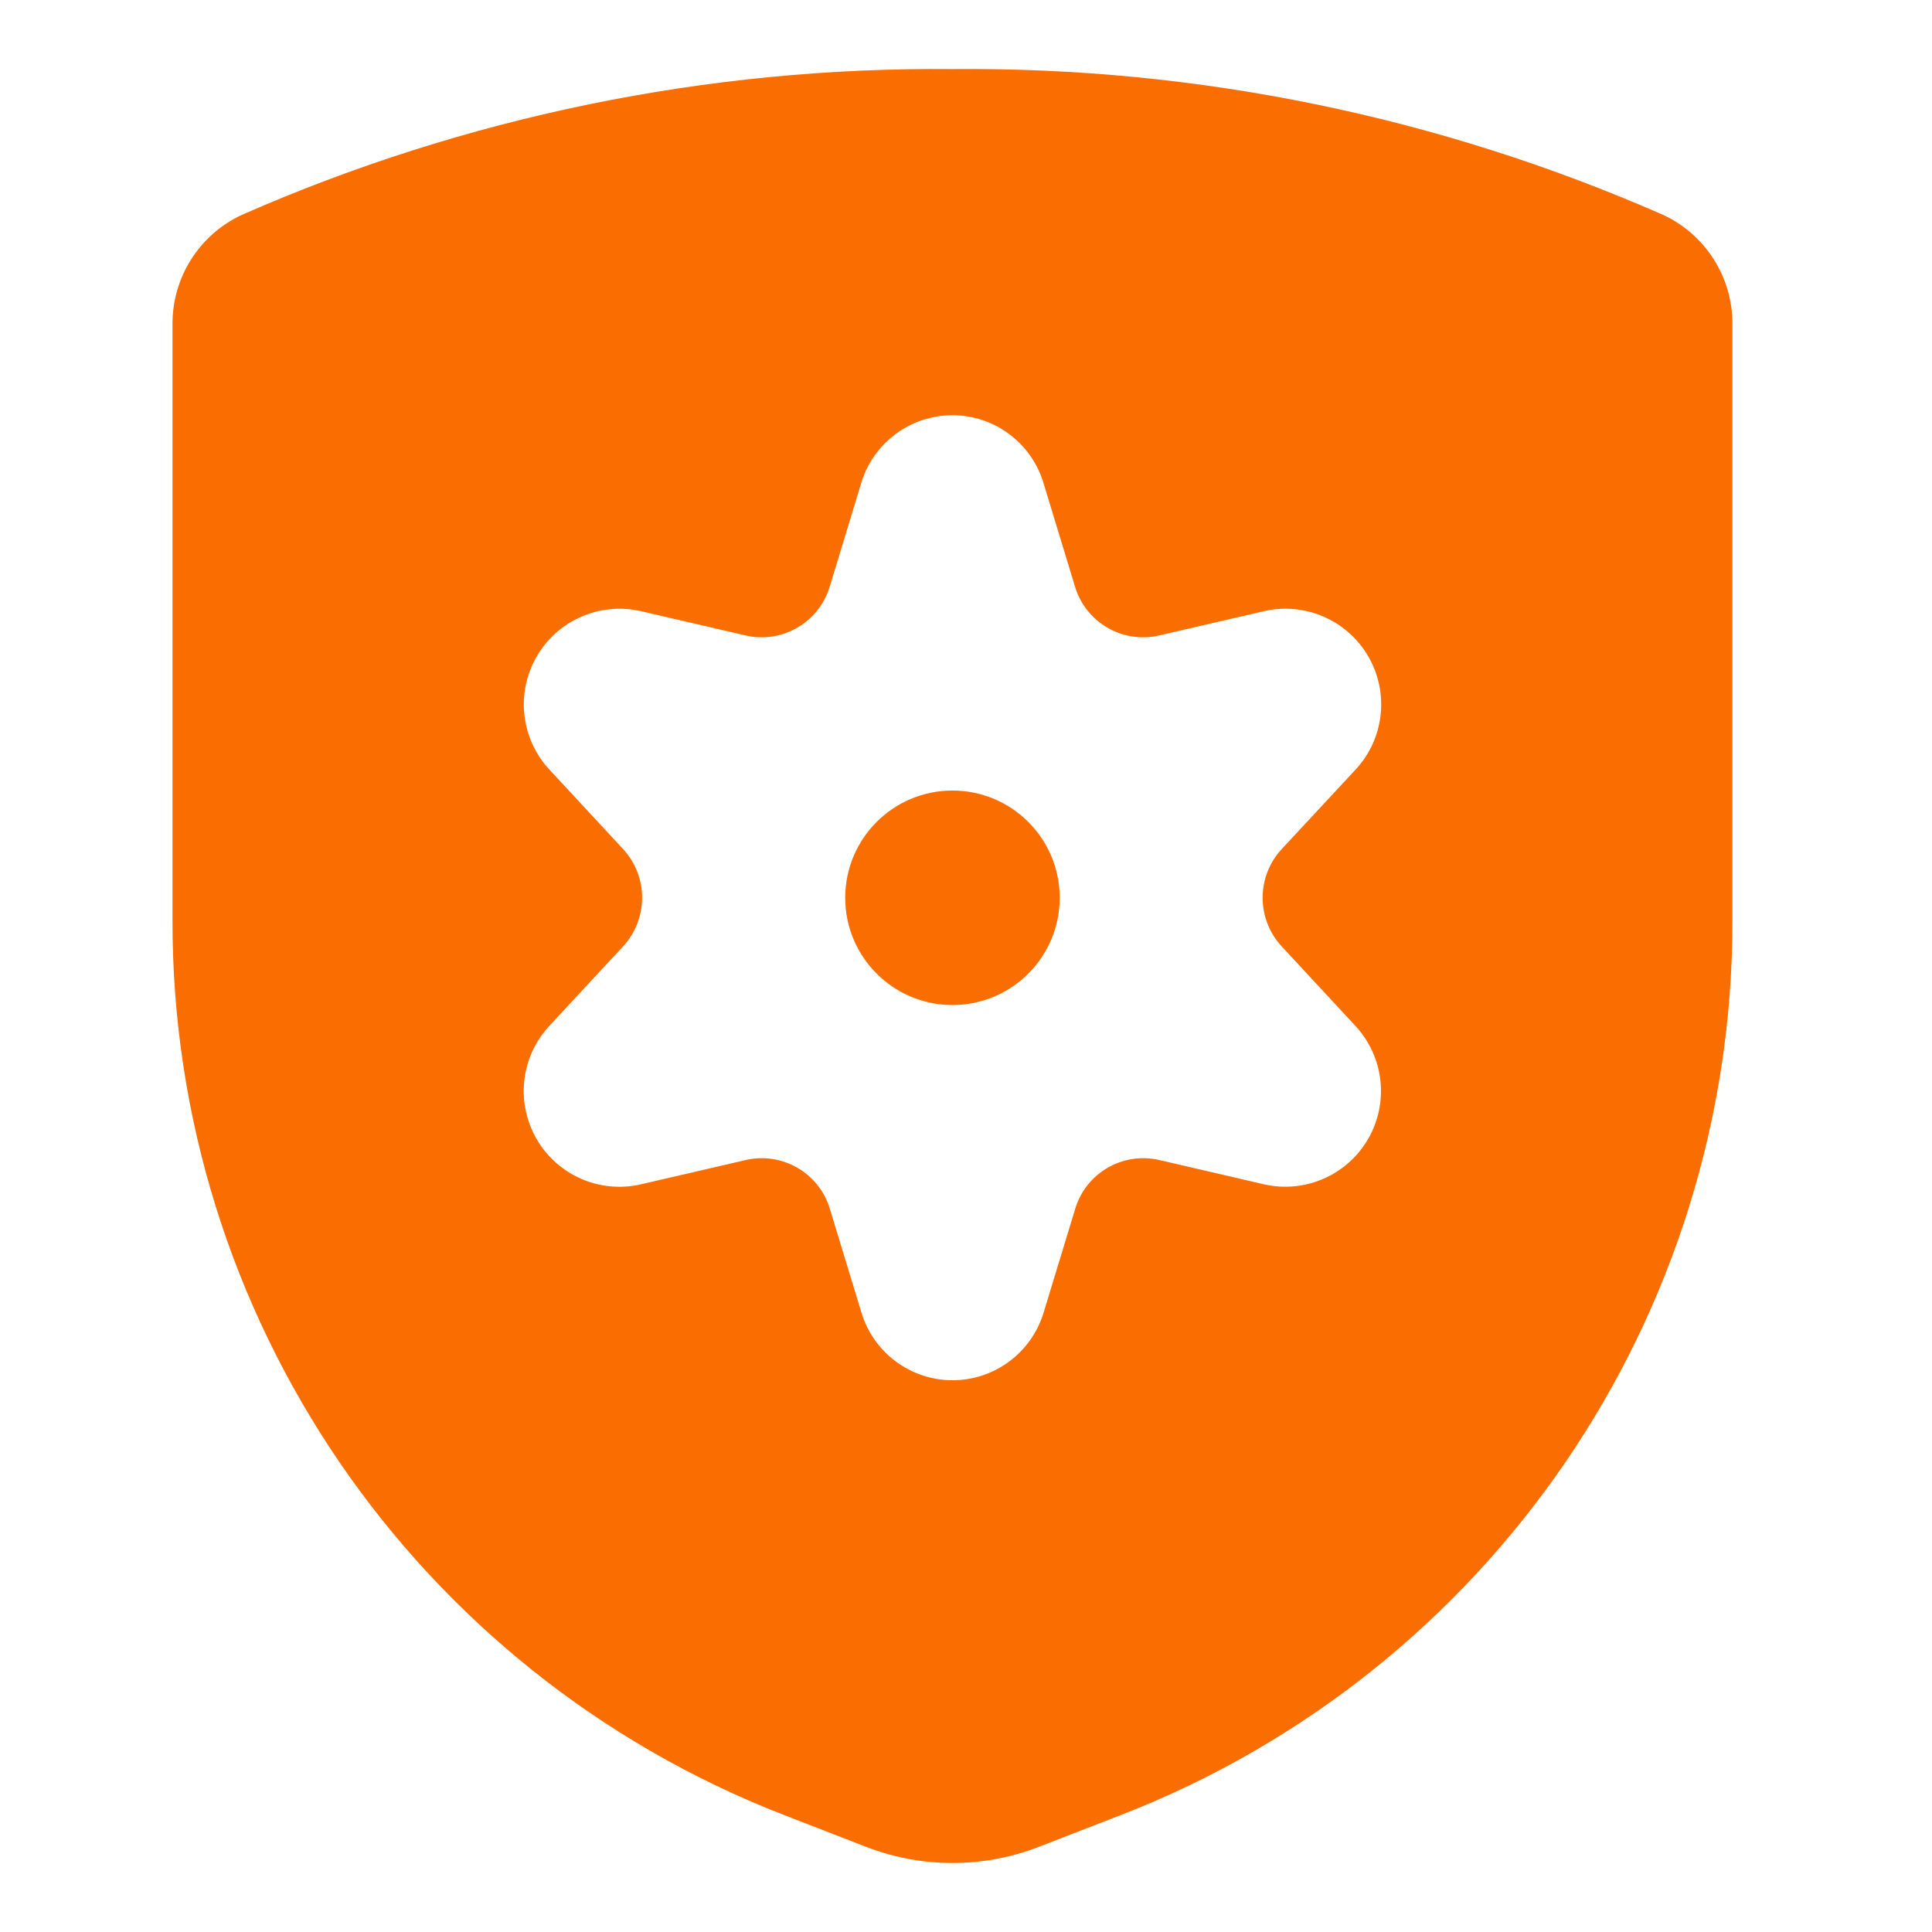 <svg width="56" height="56" viewBox="0 0 56 56" fill="none" xmlns="http://www.w3.org/2000/svg">
<path fill-rule="evenodd" clip-rule="evenodd" d="M27.608 2.002C34.694 1.937 41.714 3.377 48.203 6.227C49.439 6.801 50.226 8.044 50.215 9.406V26.671C50.234 38.138 43.203 48.438 32.518 52.598L30.106 53.534C28.498 54.155 26.717 54.155 25.11 53.534L22.697 52.598C12.012 48.438 4.981 38.138 5 26.671V9.406C4.99 8.044 5.776 6.801 7.012 6.227C13.501 3.377 20.521 1.937 27.608 2.002ZM39.288 29.737L37.152 27.433C36.414 26.637 36.414 25.406 37.152 24.61L39.291 22.308C40.12 21.418 40.272 20.091 39.666 19.036C39.059 17.981 37.837 17.445 36.65 17.712L33.593 18.42C32.537 18.662 31.474 18.044 31.161 17.007L30.245 13.998C29.894 12.833 28.821 12.036 27.605 12.036C26.388 12.036 25.316 12.833 24.964 13.998L24.049 17.007C23.736 18.044 22.672 18.662 21.616 18.42L18.564 17.712C17.378 17.446 16.156 17.983 15.551 19.038C14.946 20.092 15.098 21.418 15.926 22.308L18.06 24.61C18.796 25.406 18.796 26.635 18.06 27.431L15.924 29.735C15.095 30.625 14.943 31.952 15.549 33.007C16.155 34.062 17.377 34.599 18.564 34.331L21.621 33.623C22.677 33.381 23.74 33.999 24.053 35.036L24.969 38.045C25.32 39.21 26.393 40.007 27.609 40.007C28.826 40.007 29.898 39.21 30.25 38.045L31.166 35.036C31.478 33.999 32.542 33.381 33.598 33.623L36.65 34.331C37.836 34.596 39.055 34.058 39.66 33.005C40.265 31.952 40.114 30.628 39.288 29.737Z" fill="#F96D01"/>
<path d="M27.608 29.131C29.324 29.131 30.716 27.739 30.716 26.023C30.716 24.306 29.324 22.914 27.608 22.914C25.891 22.914 24.499 24.306 24.499 26.023C24.499 27.739 25.891 29.131 27.608 29.131Z" fill="#F96D01"/>
</svg>
